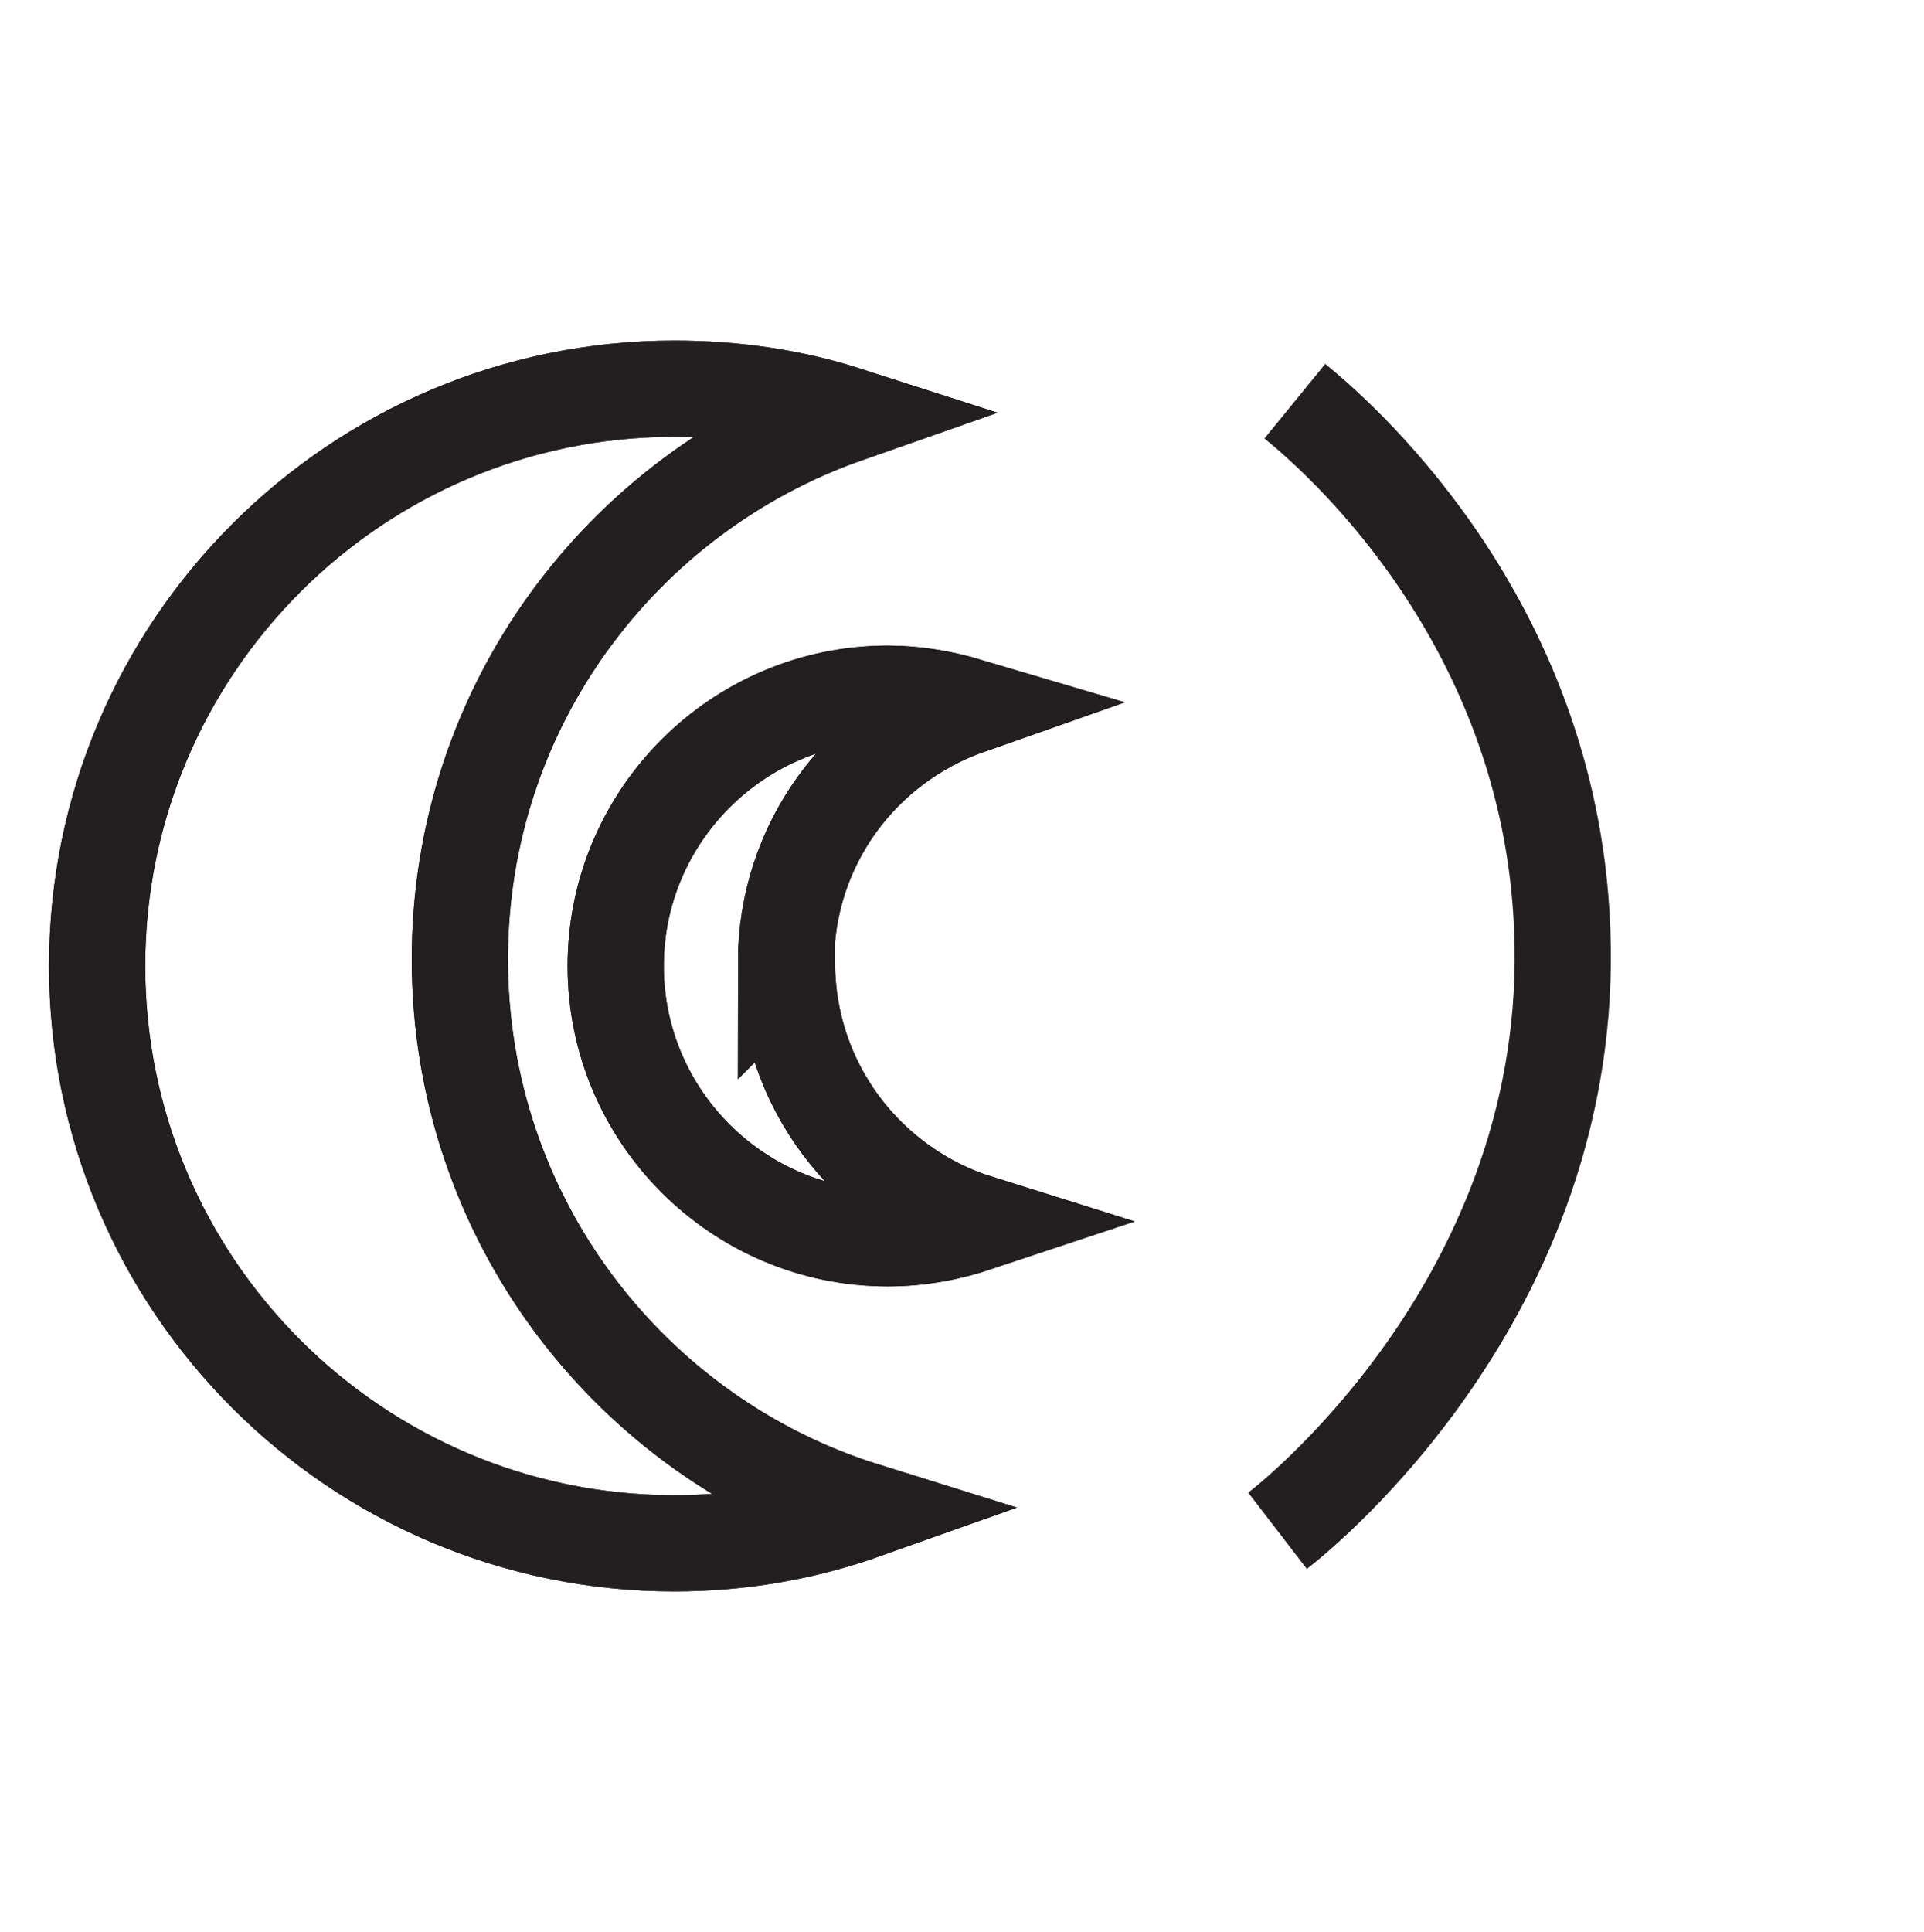 <?xml version="1.0" encoding="UTF-8"?><svg id="Layer_1" xmlns="http://www.w3.org/2000/svg" viewBox="0 0 20 20.08"><defs><style>.cls-1{fill:none;stroke:#231f20;stroke-miterlimit:10;}</style></defs><path class="cls-1" d="m4.78,9.97c0-2.62,1.68-4.84,4.02-5.66-.56-.18-1.16-.27-1.79-.27-3.31,0-6,2.69-6,6s2.69,6,6,6c.7,0,1.36-.12,1.98-.34-2.44-.76-4.21-3.04-4.21-5.73Z"/><path class="cls-1" d="m8.17,10.01c0-1.24.79-2.28,1.9-2.67-.27-.08-.55-.13-.84-.13-1.56,0-2.83,1.27-2.83,2.83s1.27,2.83,2.83,2.83c.33,0,.64-.06.94-.16-1.15-.36-1.99-1.43-1.99-2.71Z"/><path class="cls-1" d="m4.78,9.97c0-2.62,1.68-4.84,4.02-5.66-.56-.18-1.16-.27-1.79-.27-3.31,0-6,2.69-6,6s2.69,6,6,6c.7,0,1.36-.12,1.98-.34-2.44-.76-4.21-3.04-4.21-5.73Z"/><path class="cls-1" d="m8.17,10.01c0-1.24.79-2.28,1.9-2.67-.27-.08-.55-.13-.84-.13-1.56,0-2.83,1.27-2.83,2.83s1.27,2.83,2.83,2.83c.33,0,.64-.06.94-.16-1.15-.36-1.99-1.43-1.99-2.71Z"/><path class="cls-1" d="m13.46,4.17c.38.31,2.57,2.16,2.77,5.31.25,3.85-2.69,6.23-2.95,6.43"/></svg>